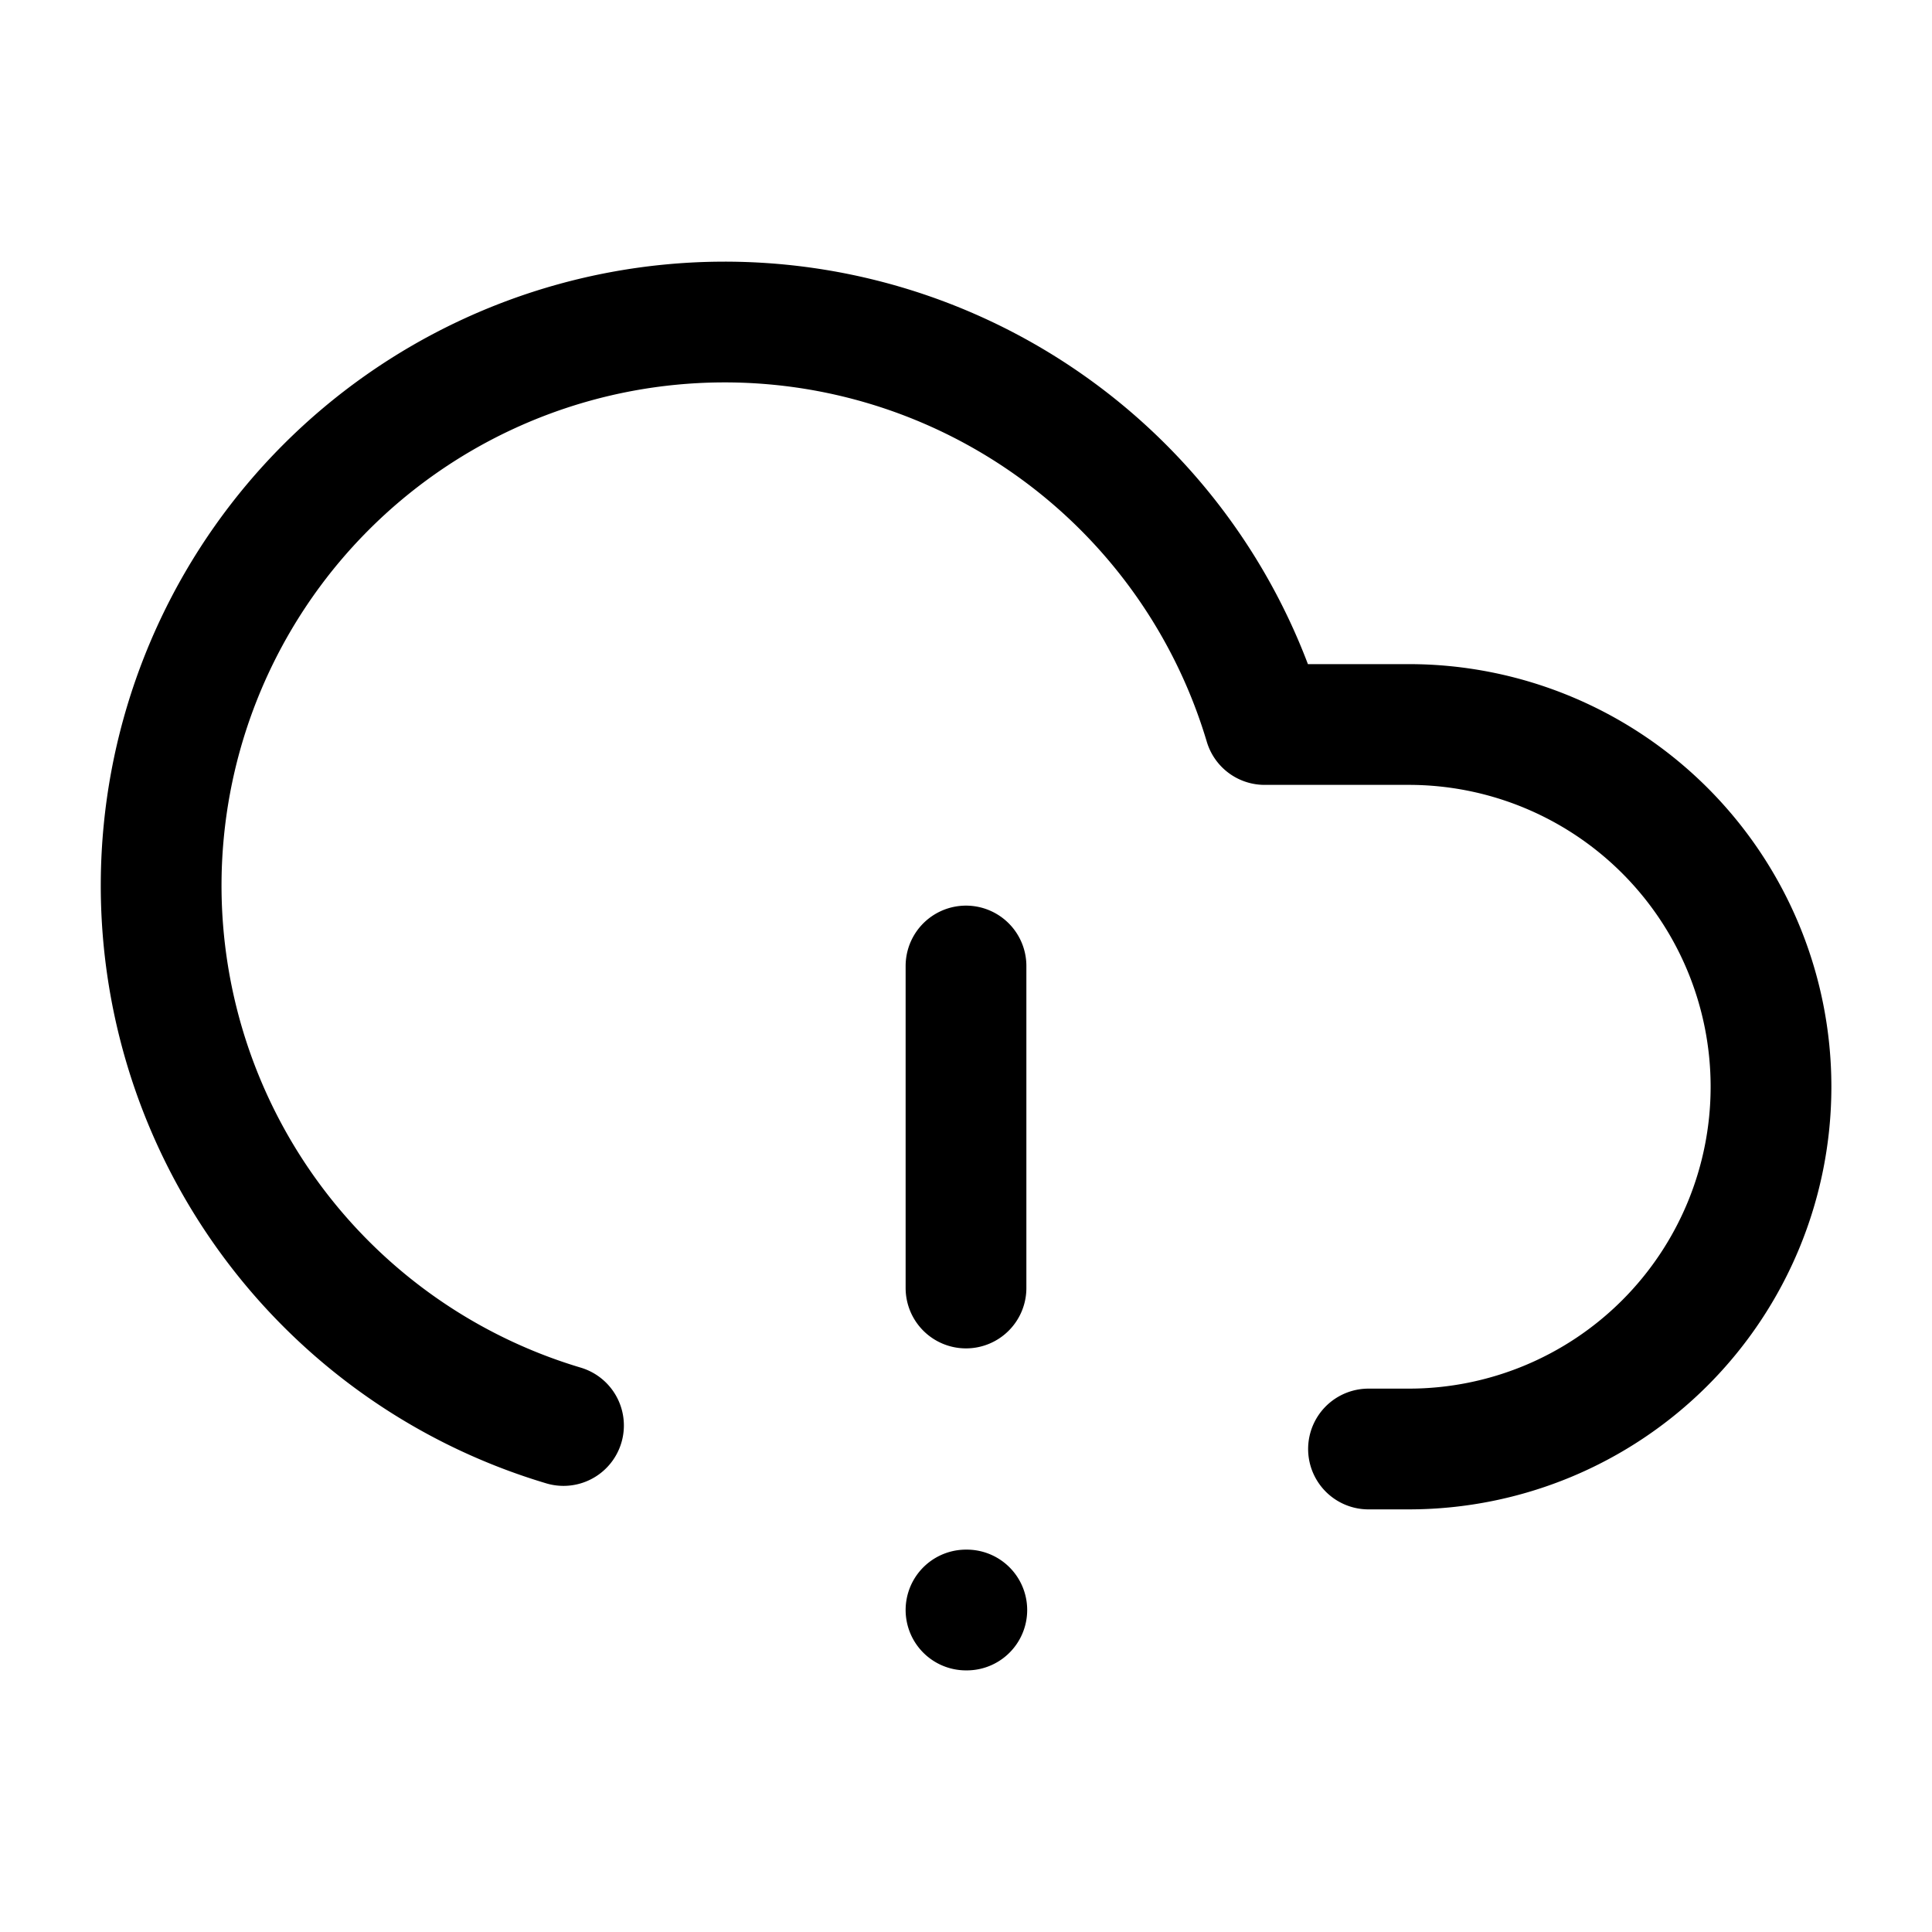<svg xmlns="http://www.w3.org/2000/svg" width="24" height="24" fill="none" stroke="currentColor" stroke-linecap="round" stroke-linejoin="round" stroke-width="1.5" viewBox="0 0 24 24"><path d="M12 12v4M12 20h.01M17 18h.5a1 1 0 0 0 0-9h-1.79A7 7 0 1 0 7 17.708"/></svg>